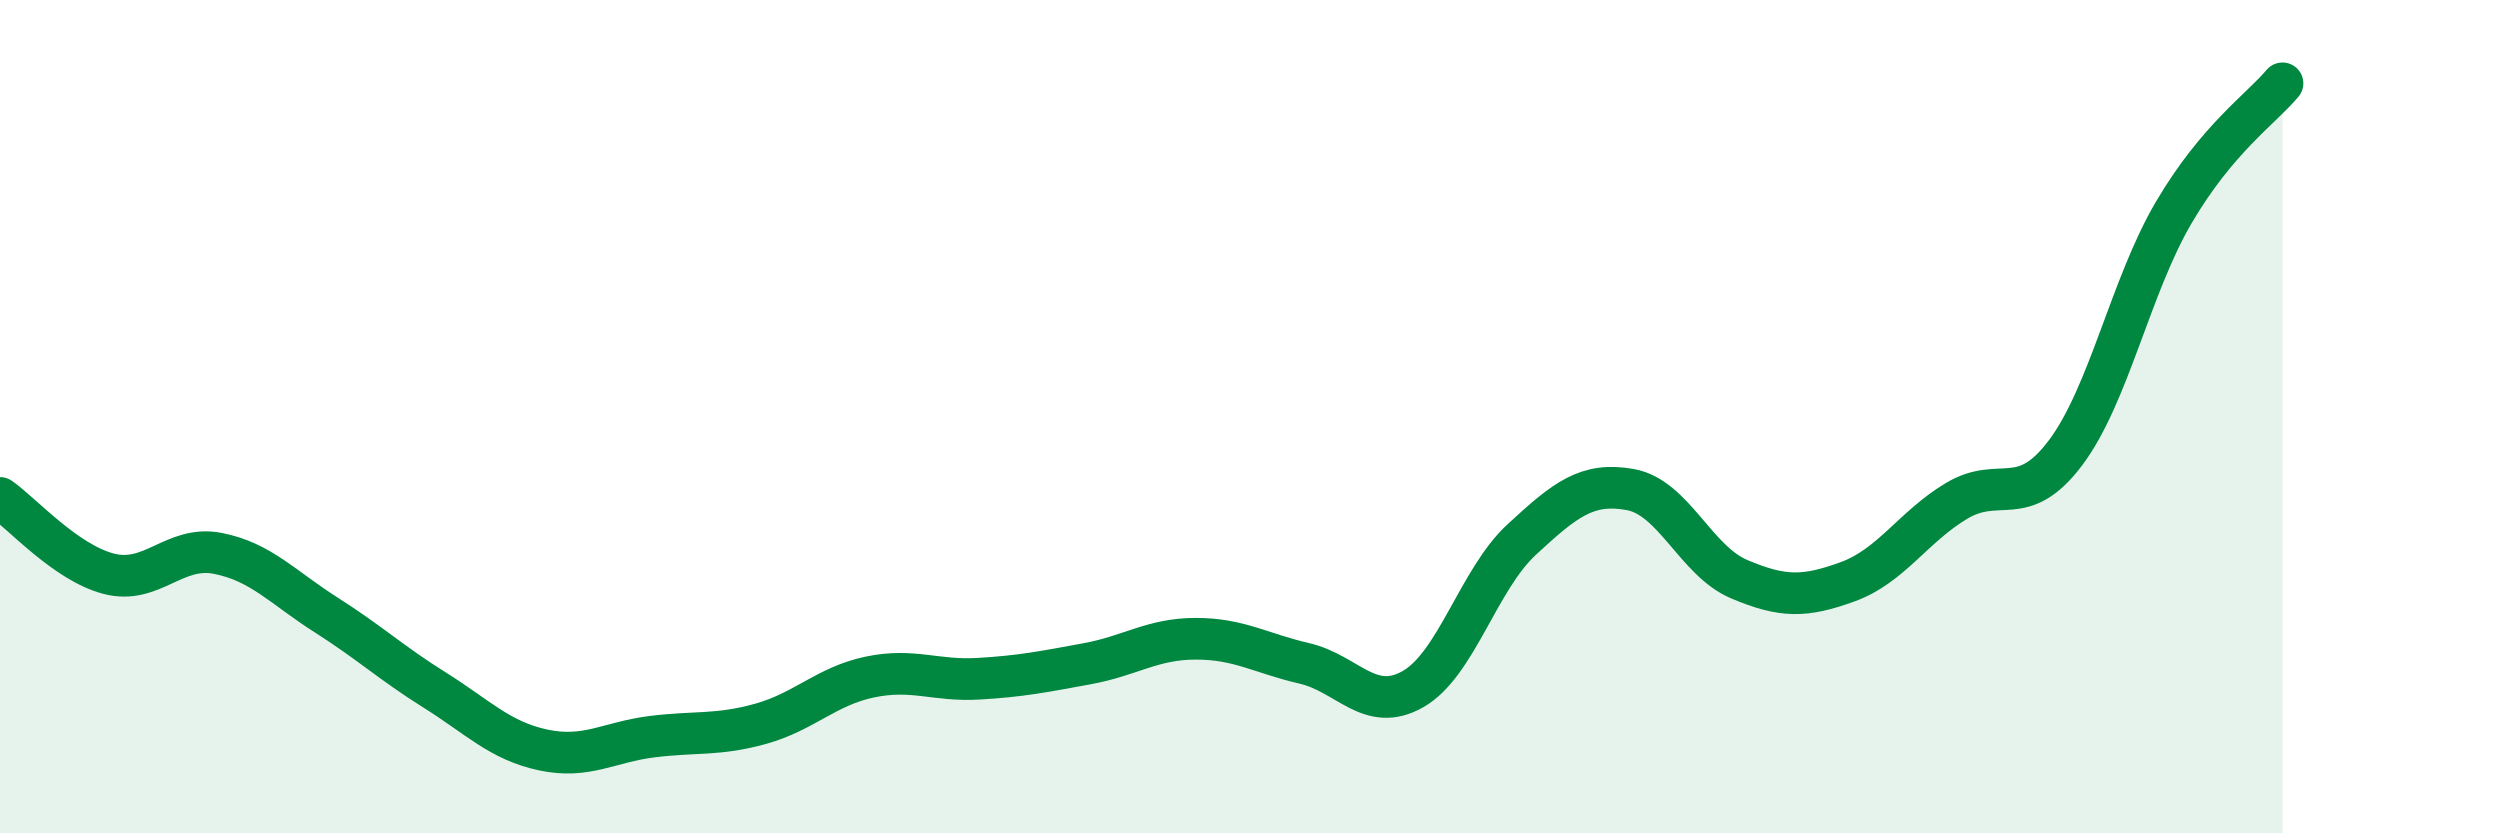 
    <svg width="60" height="20" viewBox="0 0 60 20" xmlns="http://www.w3.org/2000/svg">
      <path
        d="M 0,11.95 C 0.52,12.31 1.57,13.5 2.61,13.77 C 3.65,14.04 4.18,13.08 5.22,13.28 C 6.26,13.48 6.79,14.1 7.83,14.76 C 8.87,15.42 9.39,15.91 10.43,16.56 C 11.47,17.21 12,17.78 13.04,18 C 14.08,18.22 14.61,17.81 15.65,17.68 C 16.69,17.55 17.22,17.66 18.26,17.37 C 19.3,17.08 19.83,16.47 20.87,16.25 C 21.91,16.03 22.44,16.35 23.48,16.29 C 24.52,16.23 25.05,16.12 26.09,15.93 C 27.13,15.74 27.66,15.33 28.7,15.33 C 29.74,15.33 30.26,15.68 31.3,15.92 C 32.34,16.16 32.87,17.13 33.91,16.54 C 34.95,15.95 35.48,13.91 36.52,12.95 C 37.56,11.99 38.09,11.56 39.13,11.75 C 40.17,11.94 40.7,13.46 41.74,13.9 C 42.78,14.34 43.31,14.34 44.35,13.96 C 45.39,13.58 45.92,12.64 46.96,12.02 C 48,11.4 48.53,12.25 49.57,10.87 C 50.61,9.49 51.13,6.87 52.17,5.1 C 53.21,3.33 54.26,2.62 54.78,2L54.78 20L0 20Z"
        fill="#008740"
        opacity="0.1"
        stroke-linecap="round"
        stroke-linejoin="round"
      />
      <path
        d="M 0,11.95 C 0.52,12.31 1.57,13.5 2.61,13.77 C 3.65,14.04 4.18,13.08 5.22,13.28 C 6.26,13.48 6.79,14.1 7.83,14.76 C 8.87,15.42 9.39,15.91 10.43,16.56 C 11.47,17.21 12,17.78 13.04,18 C 14.08,18.22 14.61,17.81 15.65,17.68 C 16.69,17.55 17.22,17.66 18.26,17.37 C 19.3,17.08 19.83,16.47 20.87,16.25 C 21.91,16.03 22.44,16.35 23.48,16.29 C 24.52,16.23 25.05,16.12 26.09,15.93 C 27.13,15.74 27.66,15.33 28.7,15.33 C 29.74,15.33 30.26,15.68 31.3,15.92 C 32.34,16.16 32.87,17.13 33.91,16.54 C 34.95,15.95 35.48,13.91 36.52,12.95 C 37.56,11.99 38.09,11.56 39.13,11.75 C 40.17,11.94 40.7,13.46 41.74,13.9 C 42.78,14.34 43.31,14.34 44.35,13.96 C 45.39,13.58 45.92,12.64 46.96,12.02 C 48,11.4 48.53,12.25 49.57,10.87 C 50.61,9.49 51.13,6.87 52.17,5.1 C 53.21,3.33 54.26,2.62 54.78,2"
        stroke="#008740"
        stroke-width="1"
        fill="none"
        stroke-linecap="round"
        stroke-linejoin="round"
      />
    </svg>
  